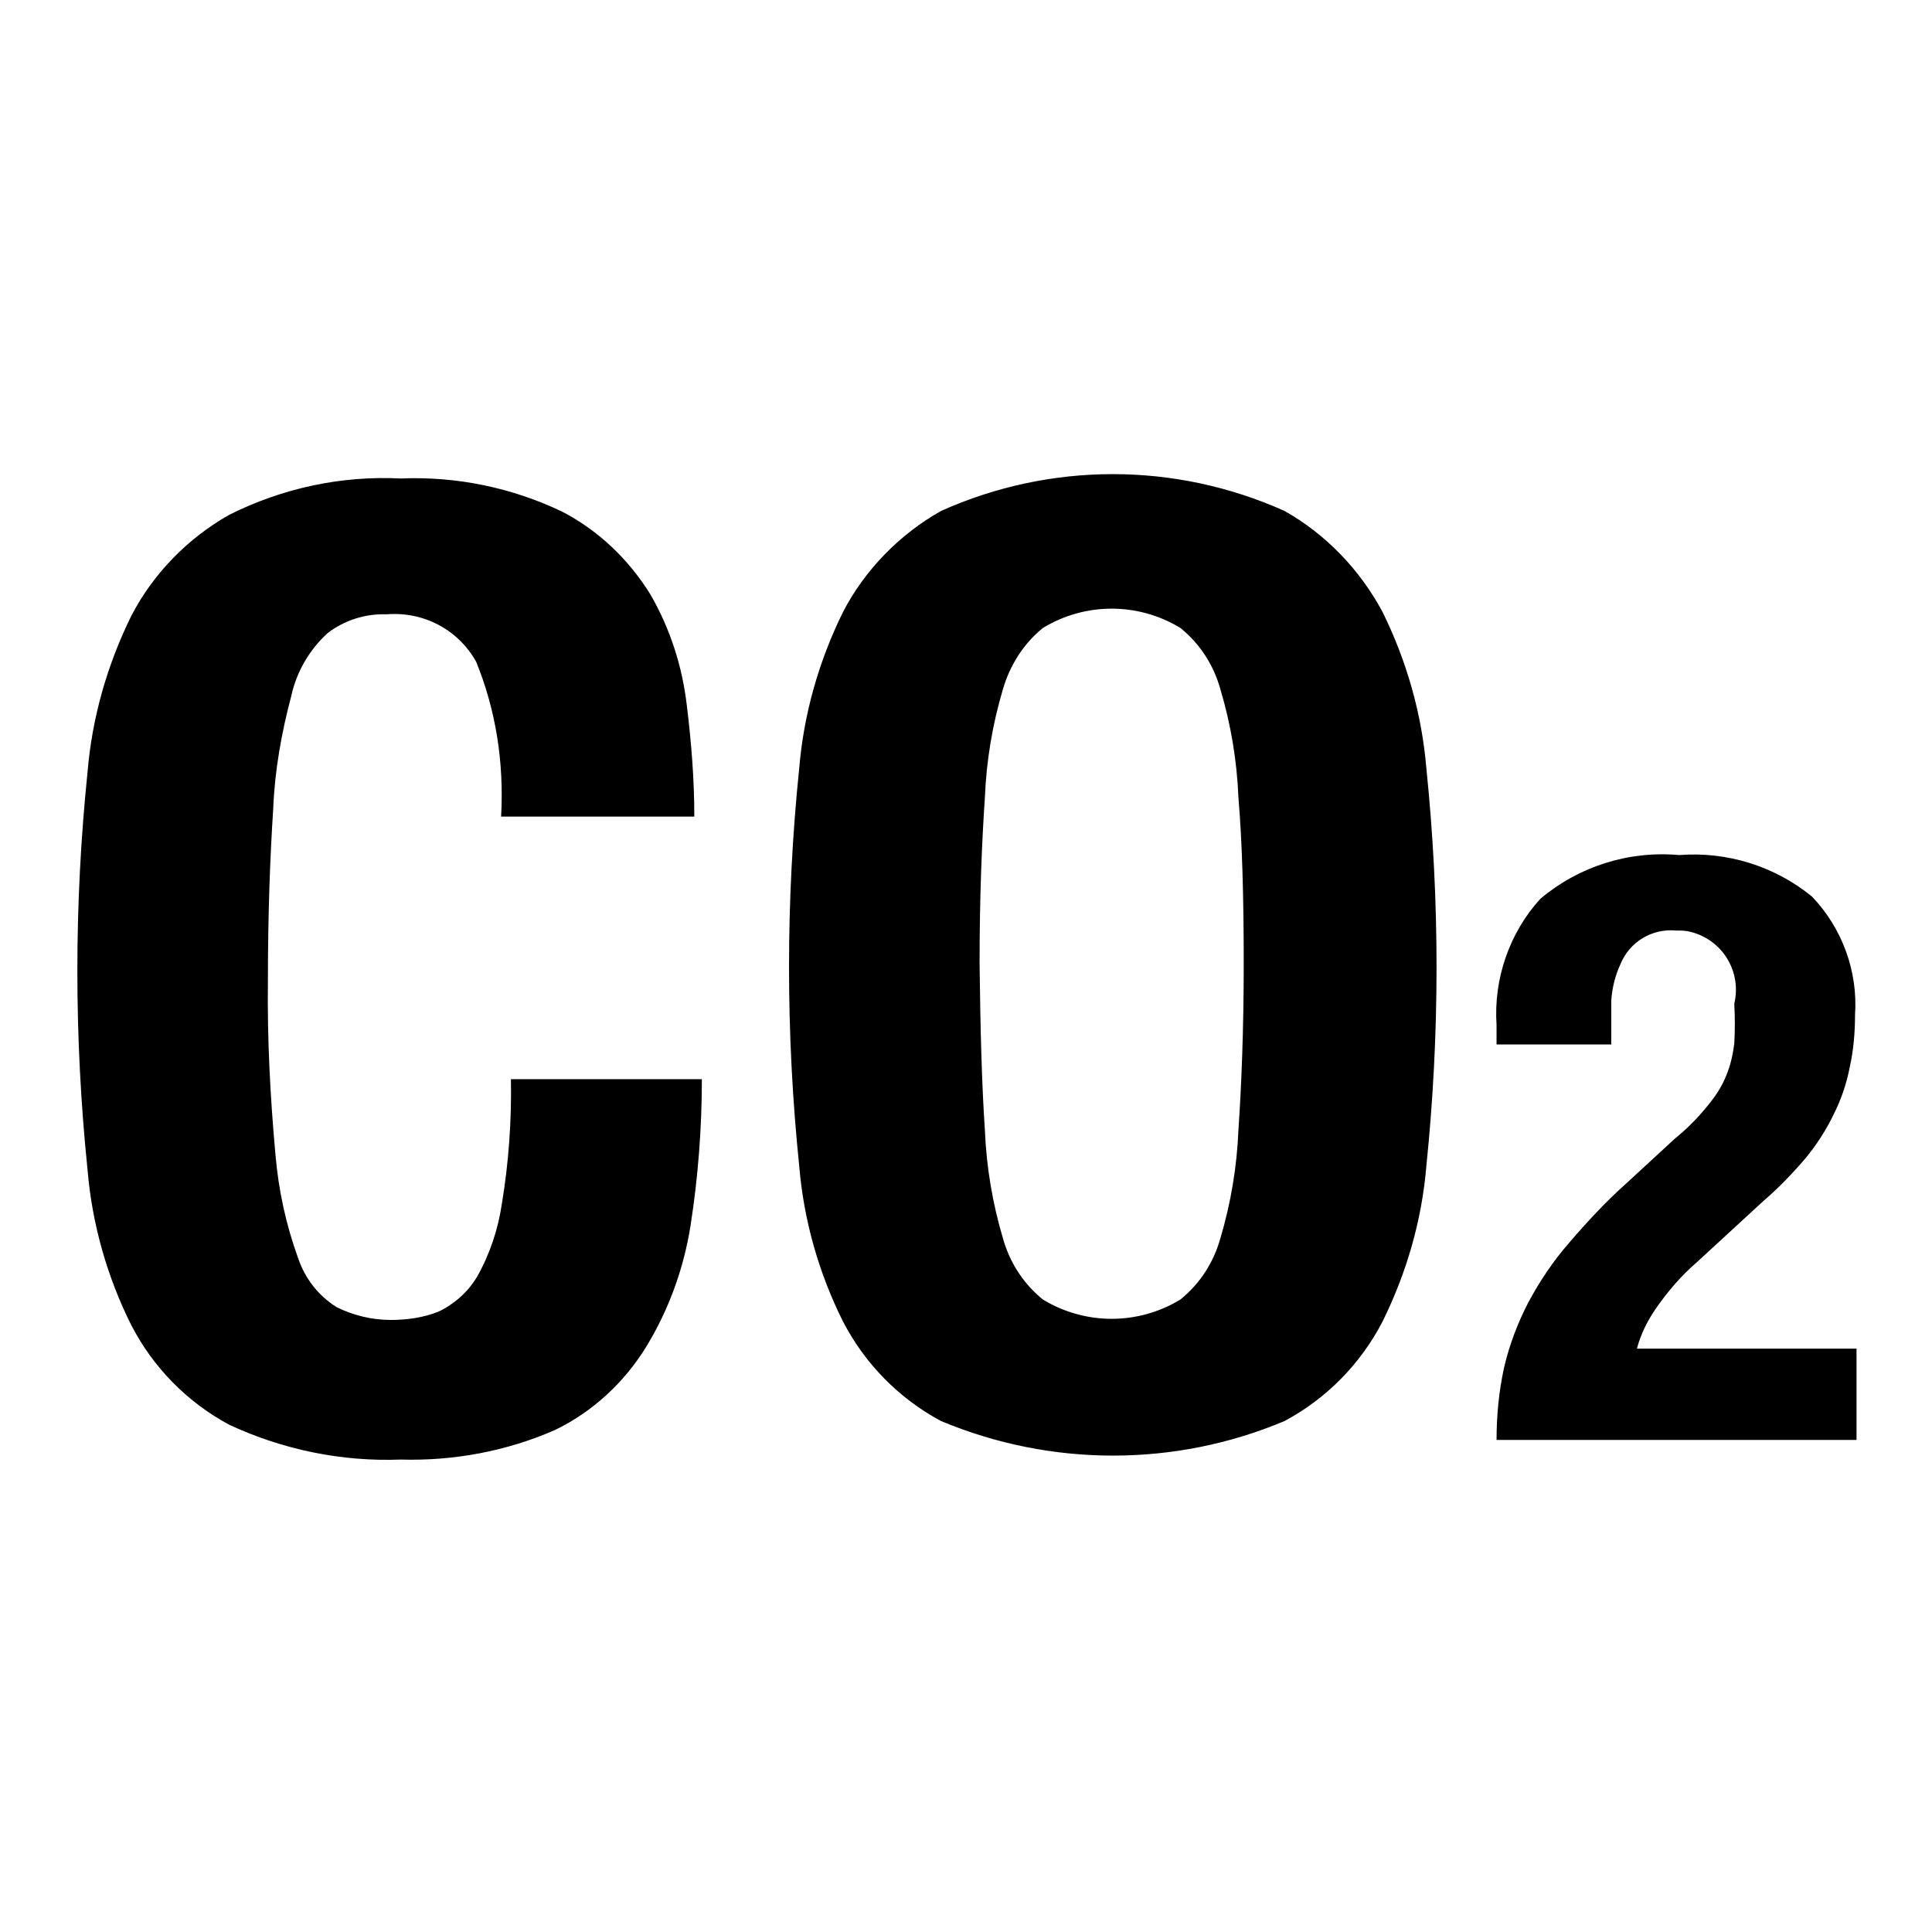 <?xml version="1.0" encoding="utf-8"?>
<!-- Svg Vector Icons : http://www.onlinewebfonts.com/icon -->
<!DOCTYPE svg PUBLIC "-//W3C//DTD SVG 1.1//EN" "http://www.w3.org/Graphics/SVG/1.1/DTD/svg11.dtd">
<svg version="1.1" xmlns="http://www.w3.org/2000/svg" xmlns:xlink="http://www.w3.org/1999/xlink" x="0px" y="0px" viewBox="0 0 256 256" enable-background="new 0 0 256 256" xml:space="preserve">
<g> <path fill="#000000" d="M198.3,190.9c0-3.3,0.3-6.5,1-9.7c0.7-3,1.8-5.9,3.2-8.6c1.5-2.8,3.3-5.5,5.4-7.9c2.4-2.8,4.9-5.5,7.6-7.9 l6.4-5.9c1.6-1.3,3-2.7,4.3-4.3c1-1.2,1.9-2.5,2.5-4c0.6-1.4,0.9-2.8,1.1-4.3c0.1-1.8,0.1-3.5,0-5.3c1-4.2-1.5-8.4-5.7-9.5 c-0.7-0.2-1.3-0.2-2-0.2c-3.2-0.3-6.2,1.5-7.4,4.5c-0.7,1.5-1.1,3.2-1.2,4.8v5.8h-15.2v-2.6c-0.4-6.1,1.7-12.2,5.8-16.7 c5.1-4.3,11.7-6.4,18.4-5.8c6.4-0.5,12.7,1.5,17.6,5.5c4,4.2,6.1,9.9,5.7,15.7c0,2.3-0.2,4.7-0.7,6.9c-0.4,2.1-1.1,4.2-2.1,6.2 c-1,2.1-2.3,4.1-3.7,5.8c-1.7,2-3.6,4-5.6,5.7l-8.8,8.1c-2.1,1.8-3.9,3.9-5.5,6.2c-1.1,1.6-2,3.4-2.5,5.3H246v12.1h-48H198.3 L198.3,190.9z M130.5,149.7c0.2,4.9,1,9.7,2.4,14.4c0.9,3.2,2.7,6,5.3,8.1c5.6,3.4,12.6,3.4,18.2,0c2.6-2.1,4.4-4.9,5.3-8.1 c1.4-4.7,2.2-9.5,2.4-14.4c0.4-5.9,0.7-13.3,0.7-22s-0.2-16.1-0.7-22c-0.2-4.9-1-9.7-2.4-14.4c-0.9-3.2-2.7-6-5.3-8.1 c-5.6-3.4-12.6-3.4-18.2,0c-2.6,2.1-4.4,5-5.3,8.1c-1.4,4.7-2.2,9.5-2.4,14.4c-0.4,5.9-0.7,13.2-0.7,22 C129.9,136.5,130.1,143.8,130.5,149.7z M105.9,101.8c0.6-7.2,2.6-14.2,5.8-20.7c2.9-5.6,7.5-10.3,13-13.4c14.5-6.5,31-6.5,45.5,0 c5.5,3.1,10,7.8,13,13.4c3.2,6.5,5.2,13.5,5.8,20.7c1.8,17.5,1.8,35.2,0,52.7c-0.6,7.2-2.6,14.1-5.8,20.6 c-2.9,5.6-7.4,10.2-13,13.2c-14.5,6.1-30.9,6.1-45.5,0c-5.6-3-10.1-7.6-13-13.2c-3.2-6.4-5.2-13.4-5.8-20.6 C104.1,137,104.1,119.3,105.9,101.8z M63.1,87.7c-2.4-4.3-7-6.7-11.9-6.3c-2.8-0.1-5.6,0.8-7.8,2.5c-2.4,2.2-4.1,5.1-4.8,8.3 c-1.3,4.9-2.2,9.9-2.4,15c-0.4,6.2-0.7,13.7-0.7,22.7c-0.1,7.7,0.3,15.4,1,23.1c0.4,4.7,1.4,9.3,3,13.7c0.9,2.7,2.7,5,5.1,6.5 c2.2,1.1,4.7,1.7,7.2,1.7c2.1,0,4.3-0.3,6.3-1.1c2.1-1,3.9-2.6,5.1-4.6c1.7-3,2.8-6.3,3.3-9.7c0.9-5.4,1.3-11,1.2-16.5h25.3 c0,6.5-0.5,13-1.5,19.4c-0.9,5.7-2.9,11.2-5.9,16.1c-2.9,4.7-7.1,8.6-12.1,11c-6.4,2.8-13.4,4.1-20.4,3.9 c-7.8,0.3-15.6-1.3-22.7-4.6c-5.6-3-10.1-7.6-13-13.2c-3.2-6.4-5.2-13.4-5.8-20.6c-1.8-17.5-1.8-35.2,0-52.7 c0.6-7.2,2.6-14.2,5.8-20.7c2.9-5.6,7.5-10.3,13-13.4c7-3.5,14.8-5.2,22.7-4.8c7.4-0.3,14.7,1.2,21.4,4.4c4.8,2.5,8.8,6.3,11.7,11 c2.6,4.5,4.2,9.5,4.8,14.6c0.6,4.9,1,9.8,1,14.8H66.4C66.8,101,65.7,94.1,63.1,87.7L63.1,87.7z"/></g>
</svg>